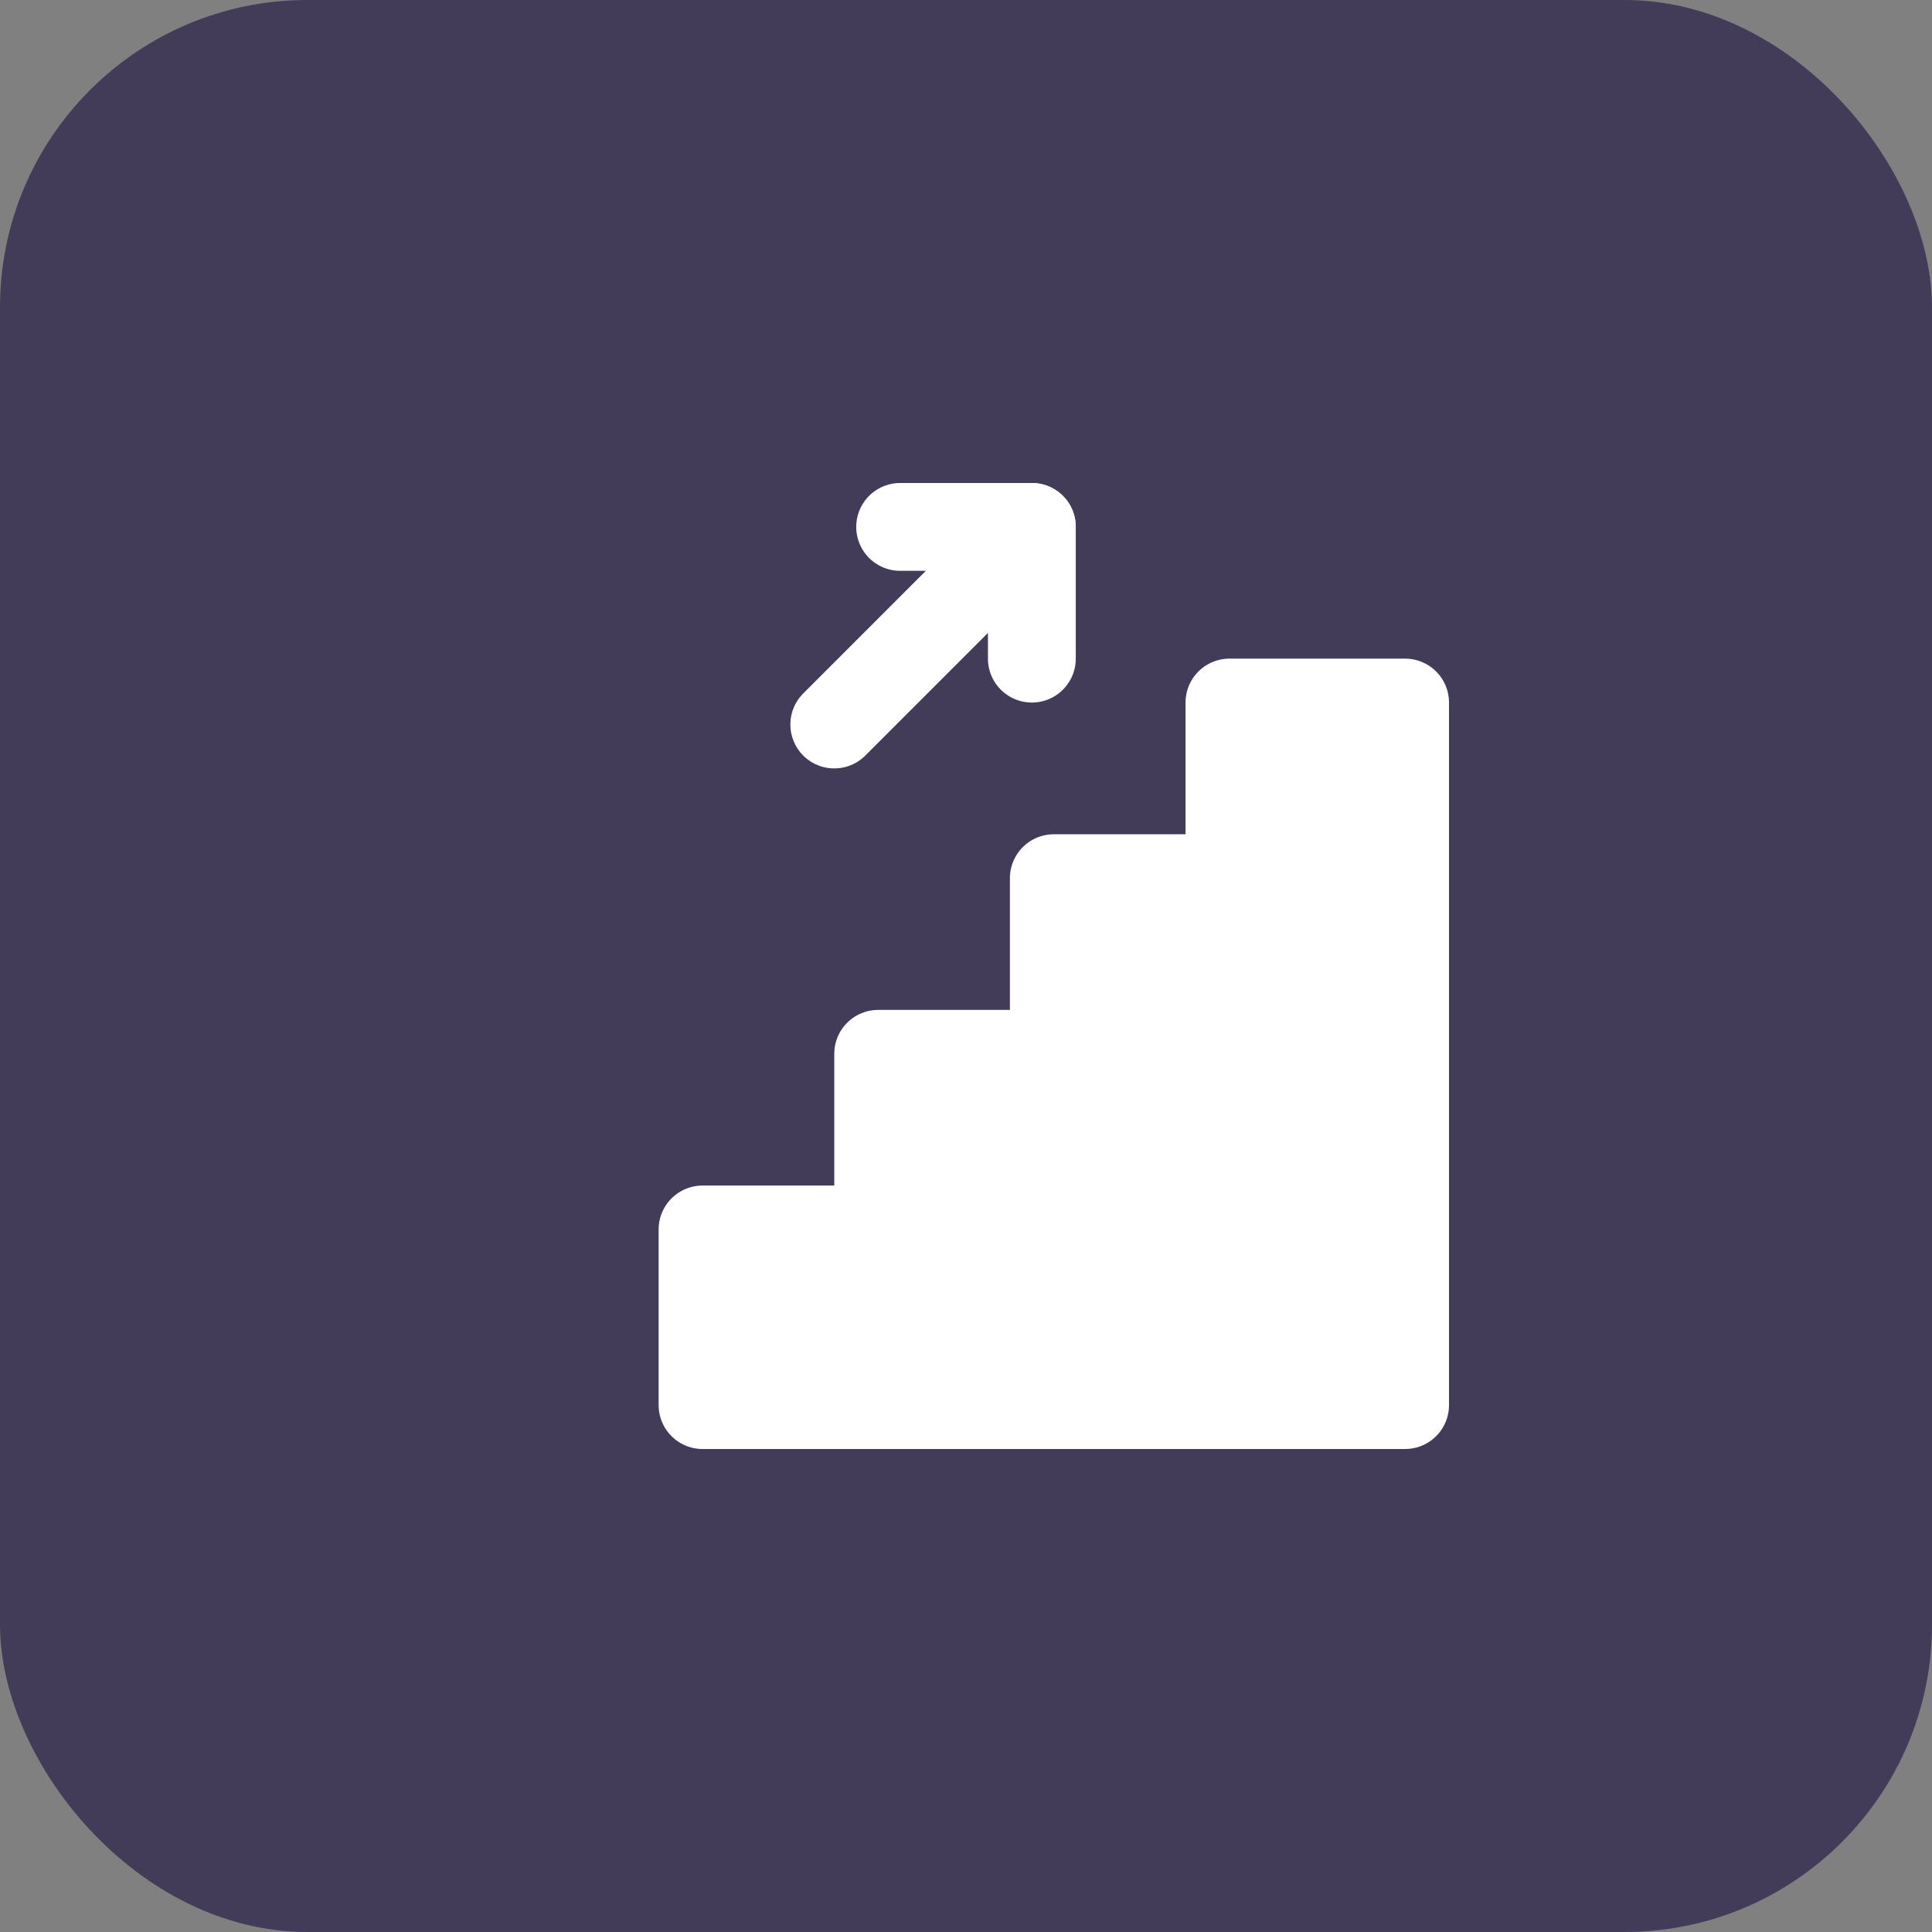 <?xml version="1.0" encoding="UTF-8"?> <svg xmlns="http://www.w3.org/2000/svg" width="44" height="44" viewBox="0 0 44 44" fill="none"><rect x="0" y="0" width="44" height="44" fill="#808080" stroke="none"/> <rect width="44" height="44" rx="7" fill="#433C58"></rect> <path d="M16 28V32H32V16H28V20H24V24H20V28H16Z" fill="white" stroke="white" stroke-width="2" stroke-linecap="round" stroke-linejoin="round"></path> <path d="M19 16.5L23.5 12Z" fill="white"></path> <path d="M19 16.5L23.5 12" stroke="white" stroke-width="2" stroke-linecap="round" stroke-linejoin="round"></path> <path d="M20.5 12H23.5V15" fill="white"></path> <path d="M20.5 12H23.5V15" stroke="white" stroke-width="2" stroke-linecap="round" stroke-linejoin="round"></path> </svg> 